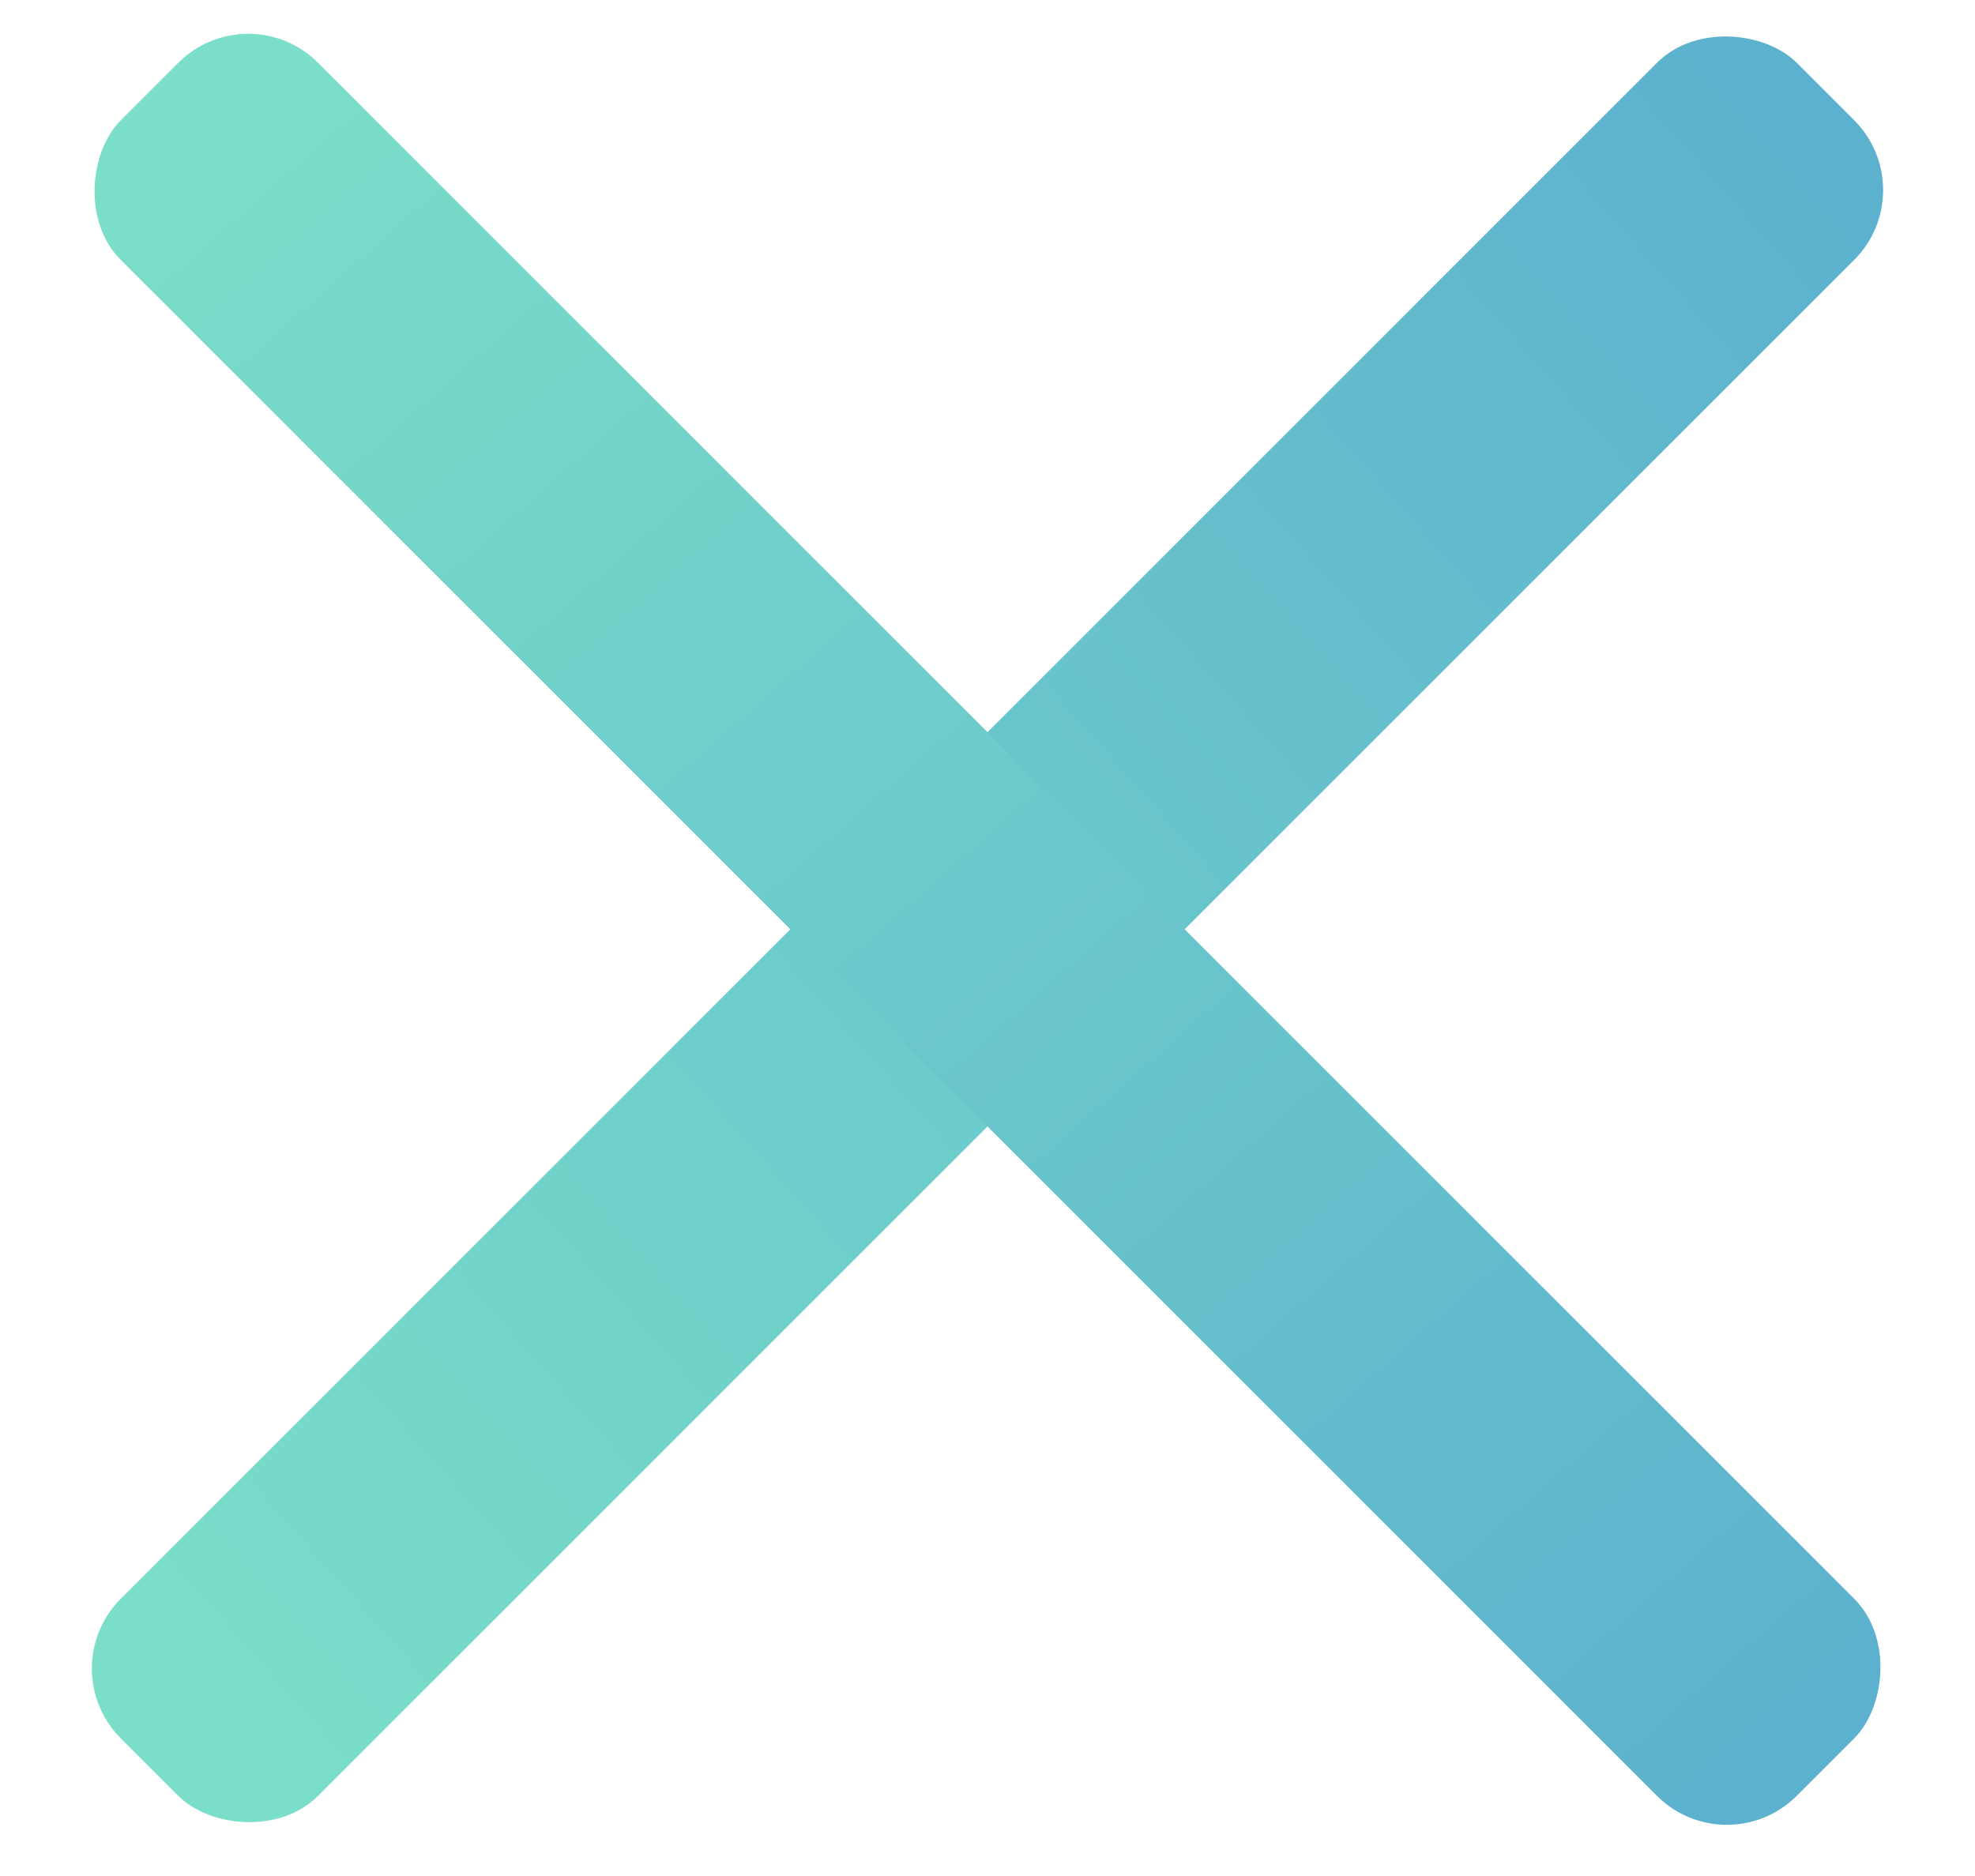 <?xml version="1.0" encoding="UTF-8"?>
<svg width="20px" height="19px" viewBox="0 0 20 19" version="1.1" xmlns="http://www.w3.org/2000/svg" xmlns:xlink="http://www.w3.org/1999/xlink">
    <!-- Generator: Sketch 54.1 (76490) - https://sketchapp.com -->
    <title>close</title>
    <desc>Created with Sketch.</desc>
    <defs>
        <linearGradient x1="4.624%" y1="50.032%" x2="100%" y2="50.692%" id="linearGradient-1">
            <stop stop-color="#7ADEC9" offset="0%"></stop>
            <stop stop-color="#5BB0CE" offset="100%"></stop>
        </linearGradient>
    </defs>
    <g id="Page-1" stroke="none" stroke-width="1" fill="none" fill-rule="evenodd">
        <g id="main-320-menu_opened" transform="translate(-280, -17)" fill="url(#linearGradient-1)">
            <g id="close" transform="translate(280, 16)">
                <rect id="Rectangle" transform="translate(10, 10.412) rotate(-45) translate(-10, -10.412) " x="-2" y="9" width="24" height="2.824" rx="1"></rect>
                <rect id="Rectangle" transform="translate(10, 10.412) rotate(45) translate(-10, -10.412) " x="-2" y="9" width="24" height="2.824" rx="1"></rect>
            </g>
        </g>
    </g>
</svg>